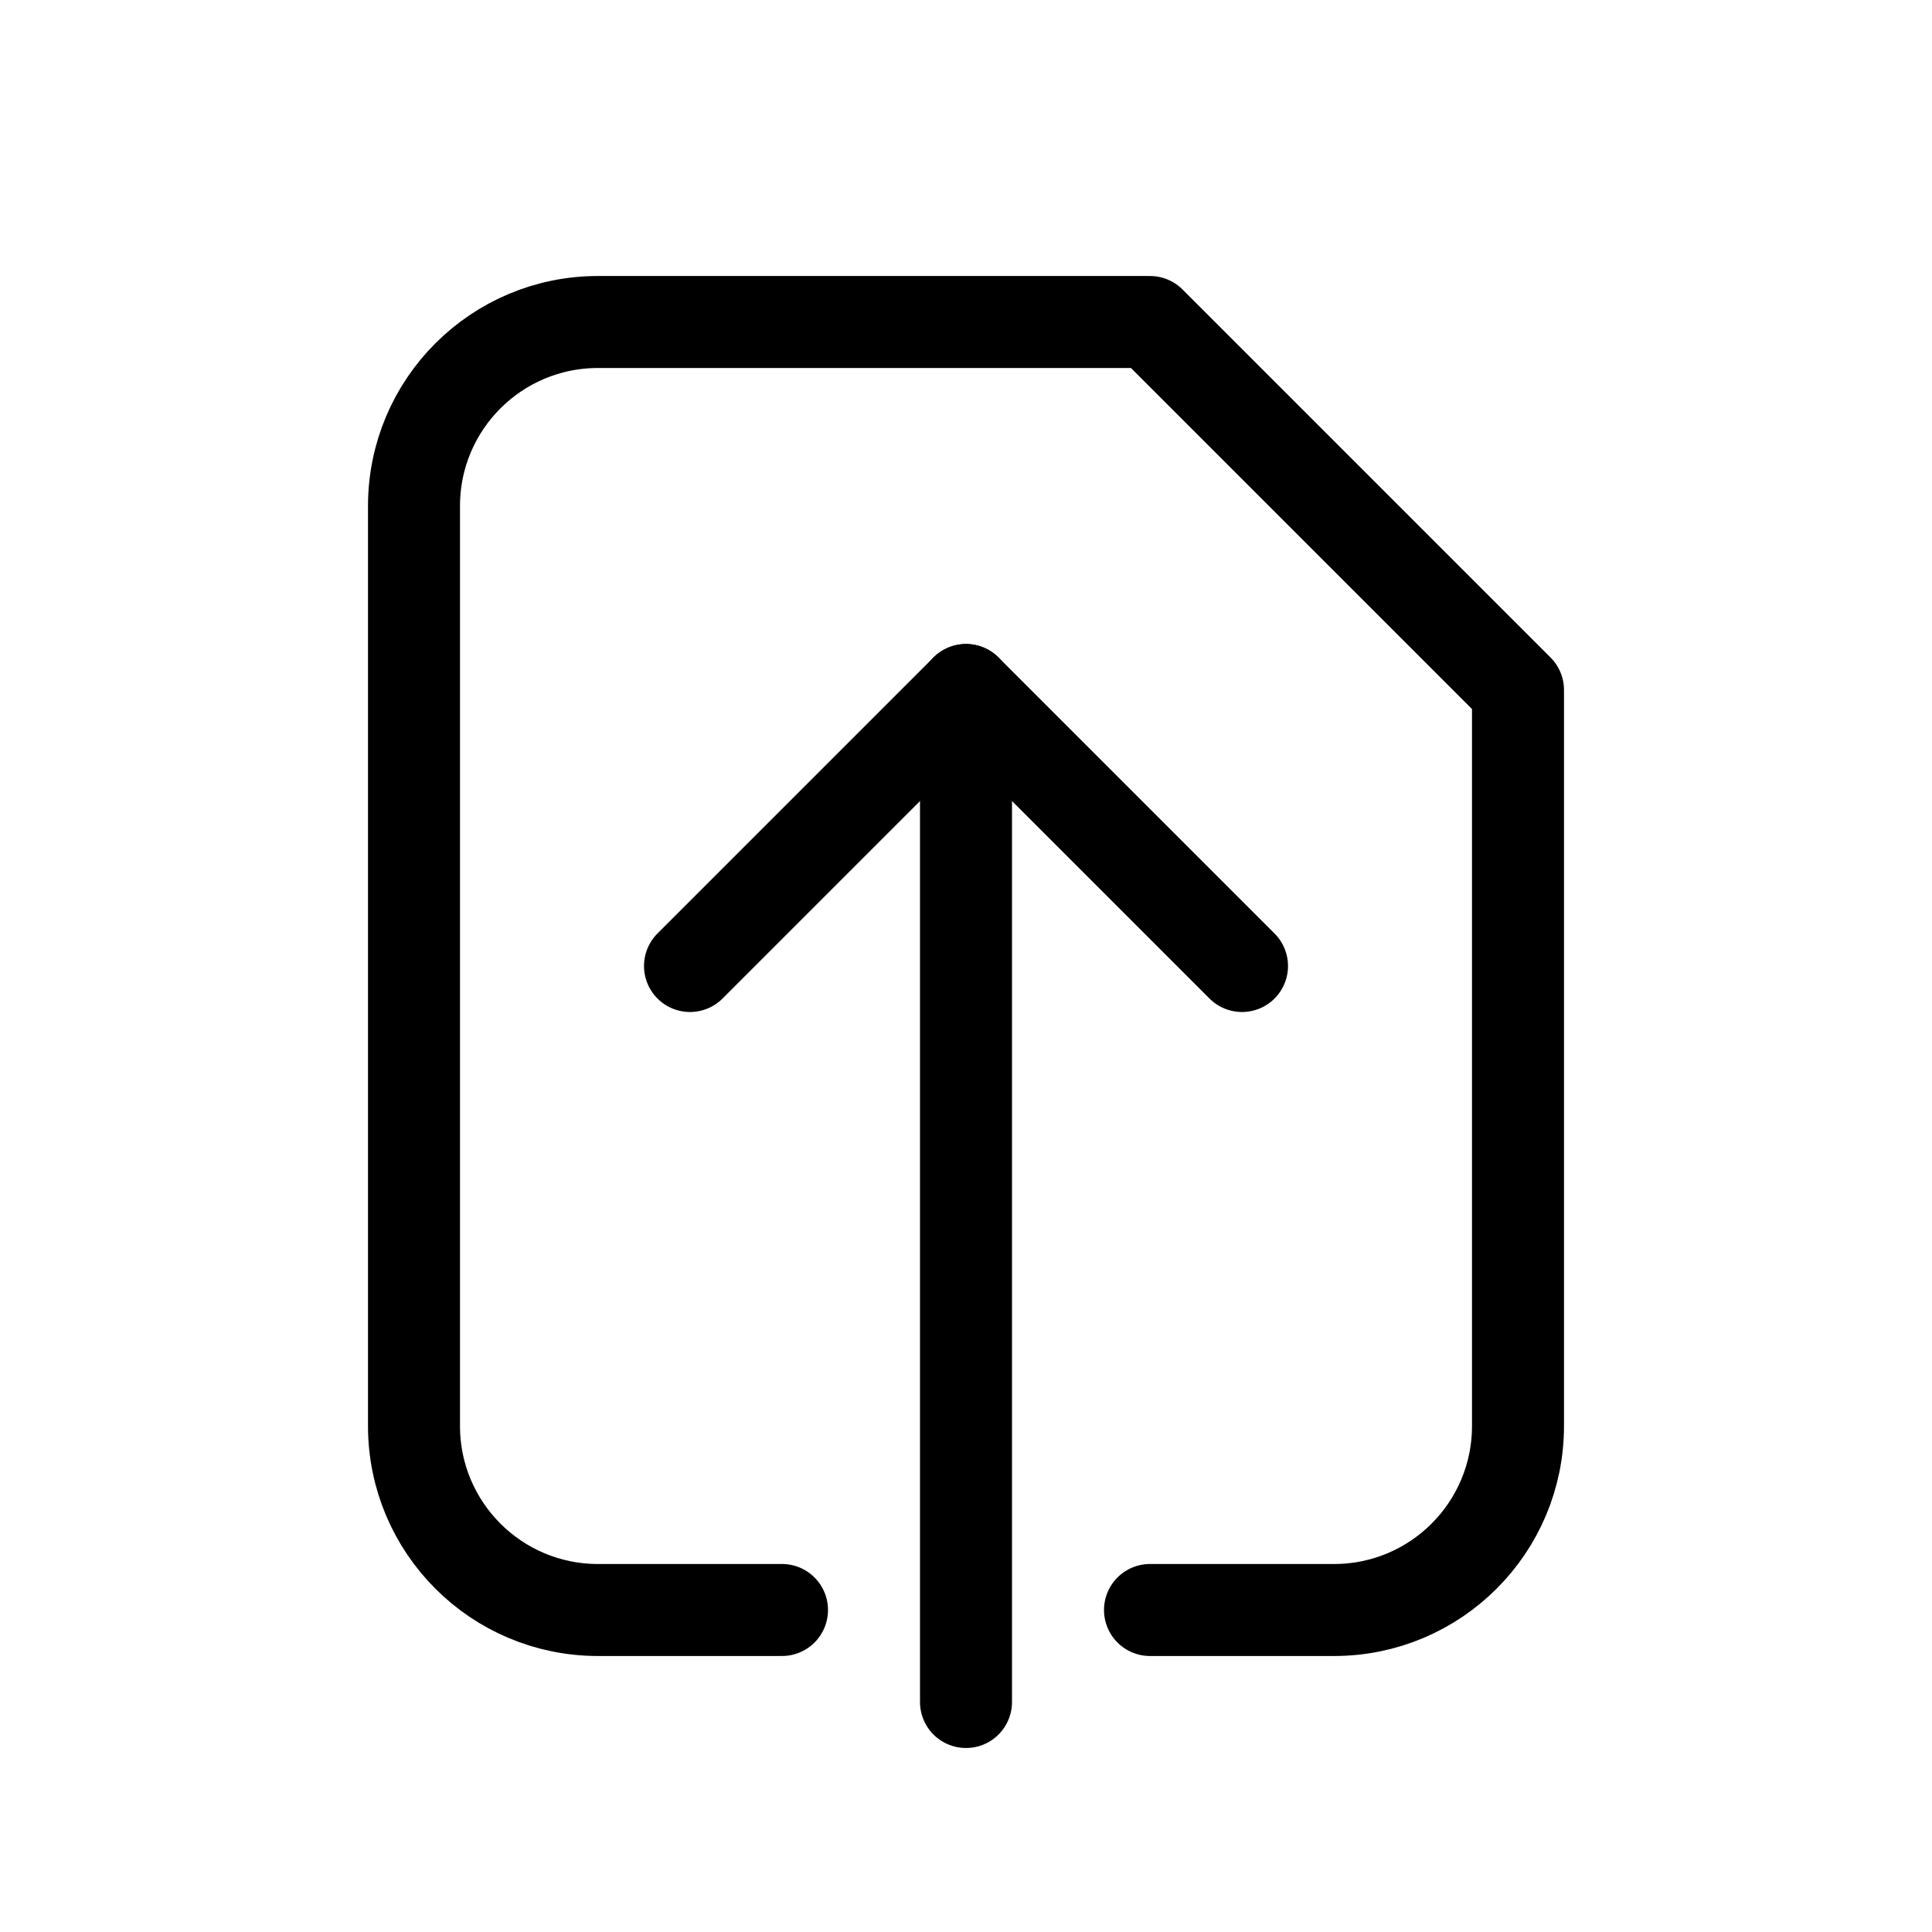 <?xml version="1.0" encoding="utf-8"?>
<svg width="800px" height="800px" viewBox="0 0 21 21" xmlns="http://www.w3.org/2000/svg">
<g fill="none" fill-rule="evenodd" stroke="#000000" stroke-linecap="round" stroke-linejoin="round" transform="translate(4 3)">
<path d="m8.5 14.5h2c1.105 0 2-.895 2-2v-8l-4-4h-6c-1.105 0-2 .895-2 2v10c0 1.105.895 2 2 2h2"/>
<path d="m3.5 7.5 3-3 3 3"/>
<path d="m6.5 4.5v11"/>
</g>
</svg>